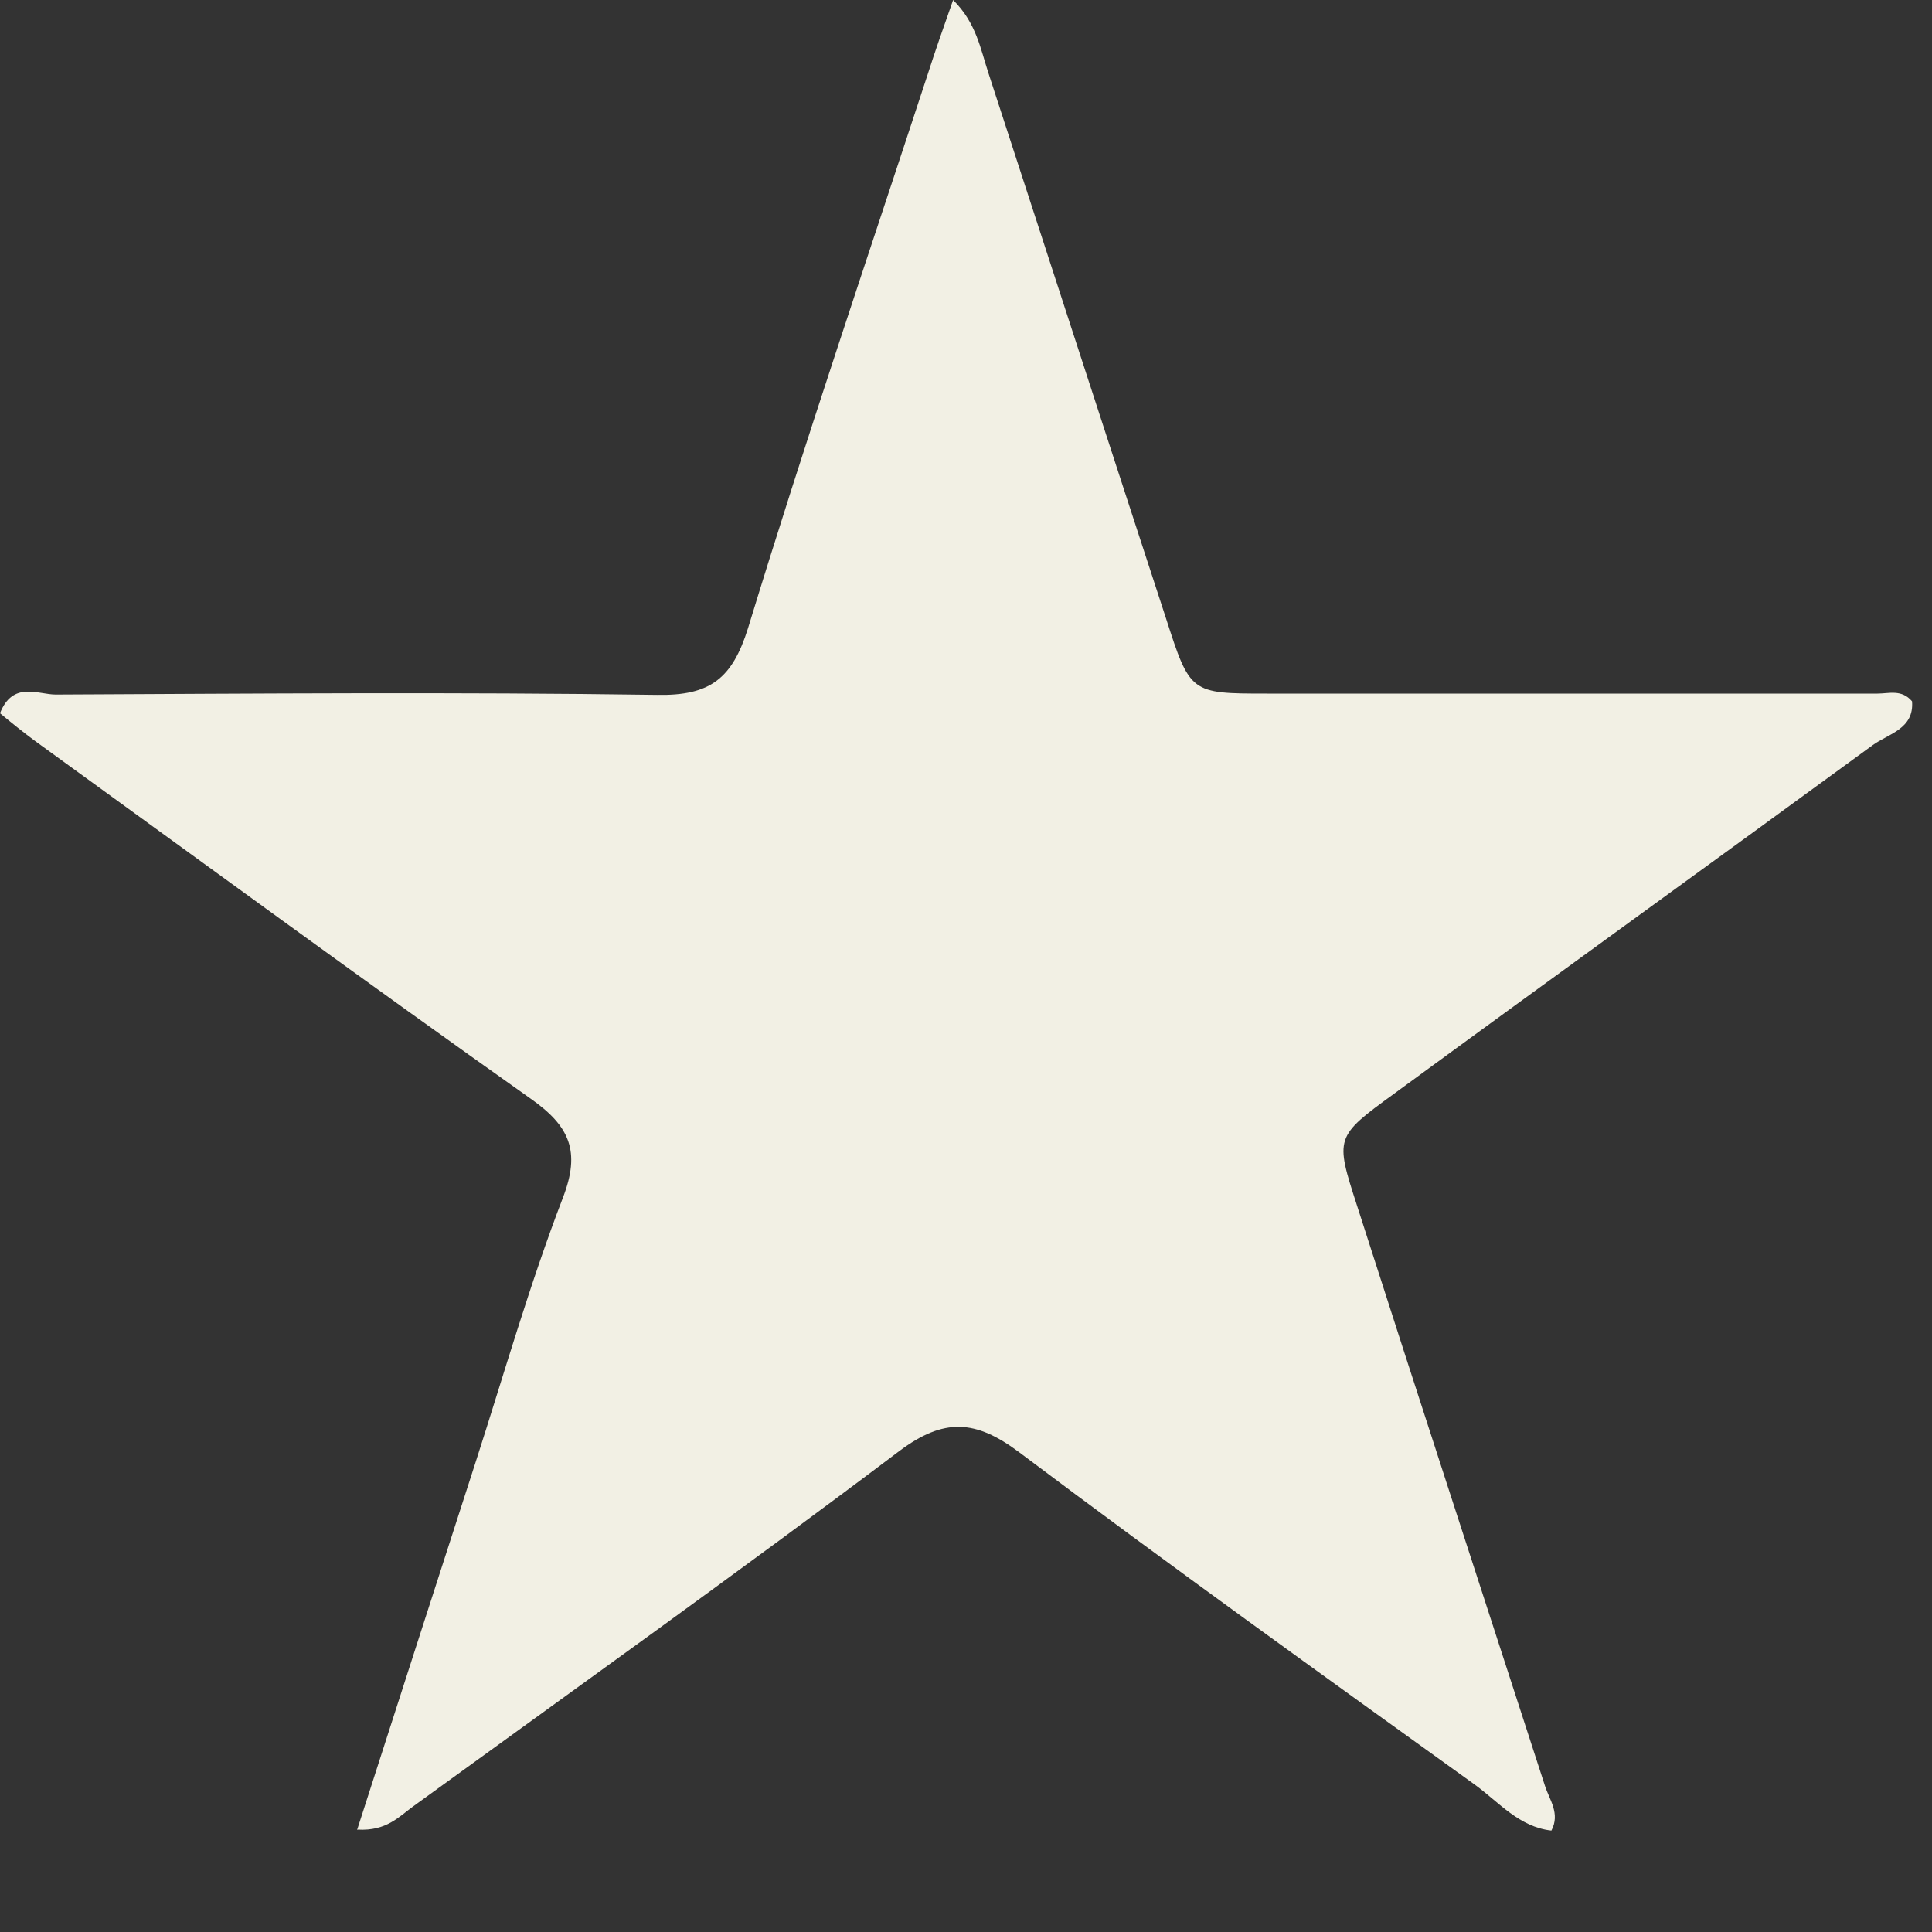 <?xml version="1.0" encoding="utf-8"?>
<svg xmlns="http://www.w3.org/2000/svg" fill="none" height="100%" overflow="visible" preserveAspectRatio="none" style="display: block;" viewBox="0 0 6 6" width="100%">
<rect x="0" y="0" width="6" height="6" fill="#333333" stroke="none"/>
<path d="M1.109 5.683C1.233 5.298 1.355 4.918 1.478 4.538C1.566 4.265 1.645 3.988 1.748 3.72C1.804 3.575 1.769 3.497 1.648 3.412C1.131 3.046 0.622 2.673 0.11 2.302C0.072 2.274 0.036 2.245 0 2.215C0.04 2.114 0.118 2.157 0.173 2.157C0.796 2.154 1.418 2.149 2.041 2.158C2.206 2.161 2.274 2.107 2.323 1.951C2.499 1.375 2.693 0.804 2.881 0.231C2.904 0.159 2.929 0.088 2.96 0C3.032 0.071 3.045 0.152 3.07 0.228C3.254 0.792 3.437 1.357 3.621 1.92C3.696 2.153 3.697 2.154 3.934 2.154C4.566 2.154 5.199 2.154 5.831 2.154C5.866 2.154 5.906 2.14 5.938 2.178C5.945 2.264 5.864 2.279 5.816 2.314C5.321 2.676 4.823 3.035 4.329 3.397C4.146 3.53 4.146 3.533 4.214 3.743C4.407 4.345 4.603 4.944 4.798 5.546C4.812 5.59 4.846 5.632 4.818 5.685C4.718 5.674 4.655 5.597 4.581 5.543C4.107 5.202 3.632 4.861 3.165 4.51C3.03 4.409 2.932 4.402 2.792 4.507C2.295 4.882 1.787 5.244 1.283 5.61C1.239 5.642 1.2 5.687 1.111 5.682L1.109 5.683Z" fill="#F2F0E4" id="Vector"/>
</svg>